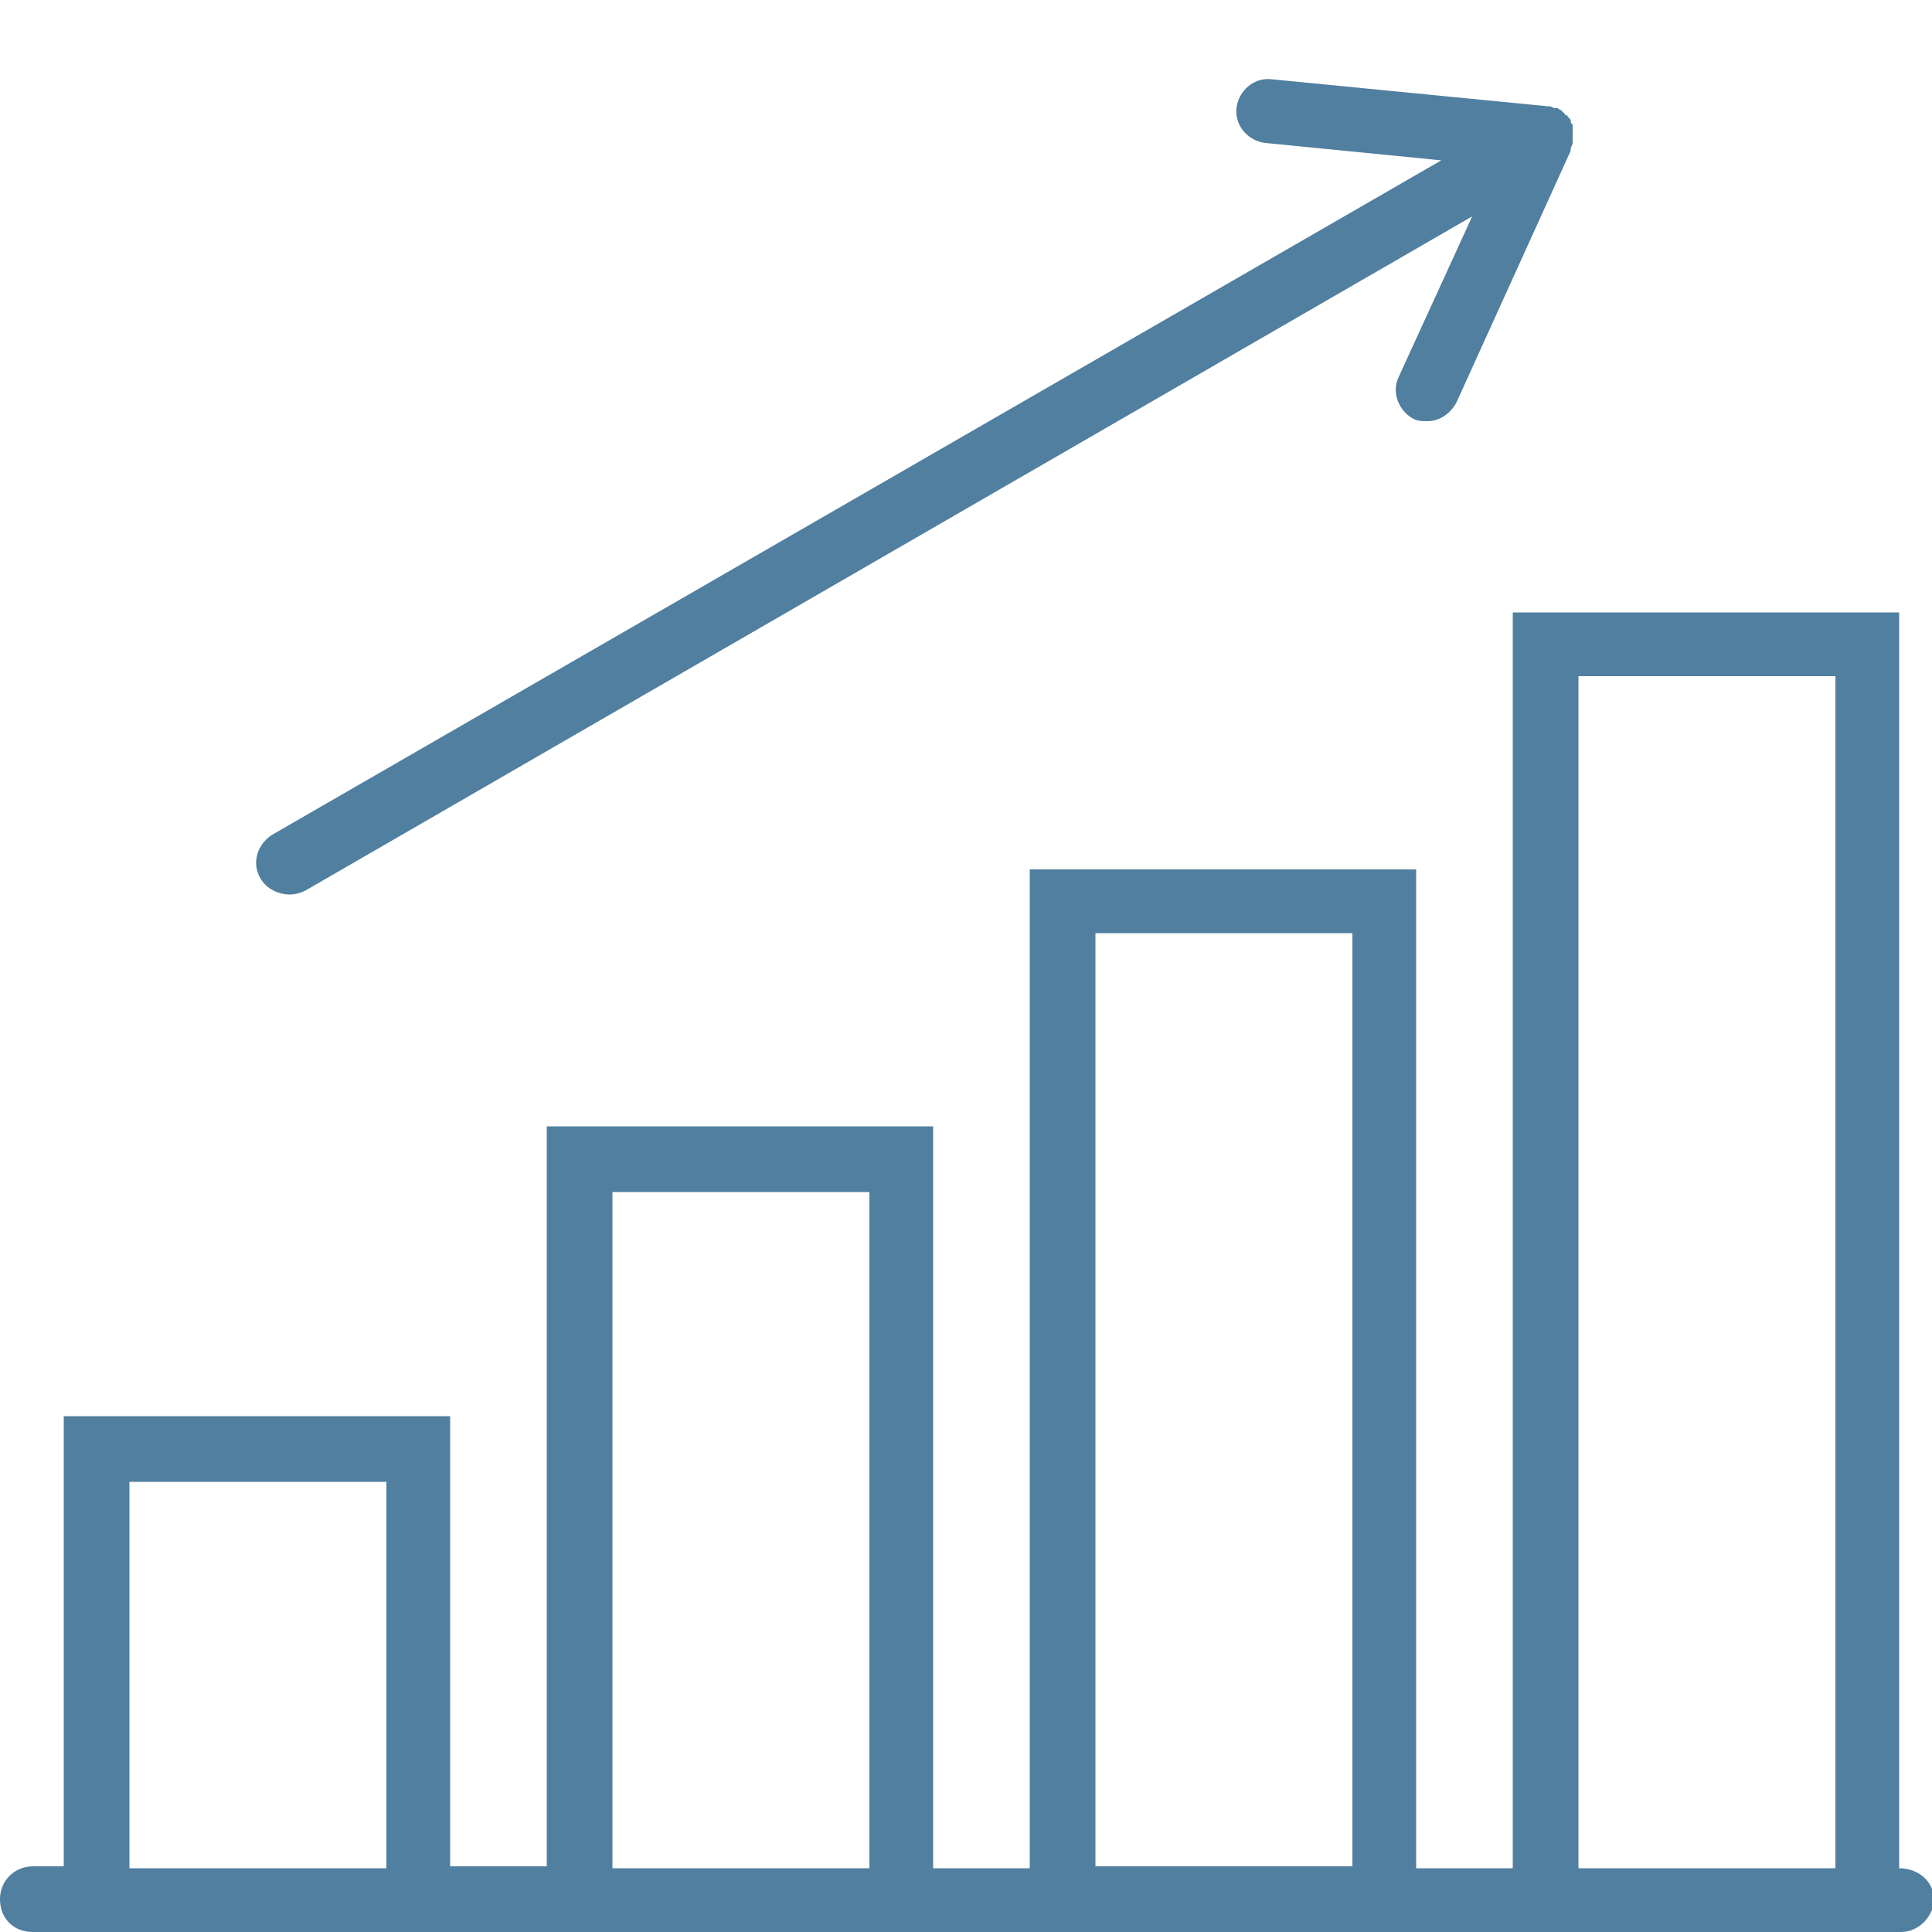 <?xml version="1.0" encoding="utf-8"?>
<!-- Generator: Adobe Illustrator 24.3.0, SVG Export Plug-In . SVG Version: 6.00 Build 0)  -->
<svg version="1.1" id="Capa_1" xmlns="http://www.w3.org/2000/svg" xmlns:xlink="http://www.w3.org/1999/xlink" x="0px" y="0px"
	 viewBox="0 0 100 100" style="enable-background:new 0 0 100 100;" xml:space="preserve">
<style type="text/css">
	.st0{fill:#517F9F;}
</style>
<path class="st0" d="M98.3,96.7v-65h-20v65h-5V45h-20v51.7h-5V58.3h-20v38.3h-5V73.3h-20v23.3H1.7c-0.9,0-1.7,0.7-1.7,1.7
	s0.7,1.7,1.7,1.7h96.7c0.9,0,1.7-0.8,1.7-1.7S99.3,96.7,98.3,96.7L98.3,96.7z M6.7,96.7v-20H20v20H6.7z M31.7,96.7v-35H45v35H31.7z
	 M56.7,96.7V48.3H70v48.3H56.7z M81.7,96.7V35H95v61.7H81.7z M81.7,96.7"/>
<path class="st0" d="M15,46.3c0.3,0,0.6-0.1,0.8-0.2l60.4-34.9l-3.8,8.3c-0.4,0.8,0,1.8,0.8,2.2c0.2,0.1,0.5,0.1,0.7,0.1
	c0.6,0,1.2-0.4,1.5-1l5.9-13c0-0.1,0-0.1,0-0.1c0-0.1,0.1-0.2,0.1-0.3c0,0,0-0.1,0-0.1c0,0,0,0,0-0.1c0-0.1,0-0.1,0-0.2
	c0-0.1,0-0.2,0-0.3c0-0.1,0-0.1,0-0.2c0-0.1-0.1-0.1-0.1-0.2c0,0,0-0.1,0-0.1c0,0-0.1-0.1-0.1-0.1c0,0-0.1-0.1-0.1-0.2
	C81.1,6,81,6,81,5.9c-0.1-0.1-0.1-0.1-0.2-0.2c-0.1,0-0.1-0.1-0.2-0.1c0,0,0,0,0,0c0,0-0.1,0-0.1,0c-0.1,0-0.2-0.1-0.3-0.1
	c0,0-0.1,0-0.1,0L65.8,4.1C64.9,4,64.1,4.7,64,5.6c-0.1,0.9,0.6,1.7,1.5,1.8l9.1,0.9L14.1,43.2c-0.8,0.5-1.1,1.5-0.6,2.3
	C13.8,46,14.4,46.3,15,46.3L15,46.3z M15,46.3"/>
</svg>
